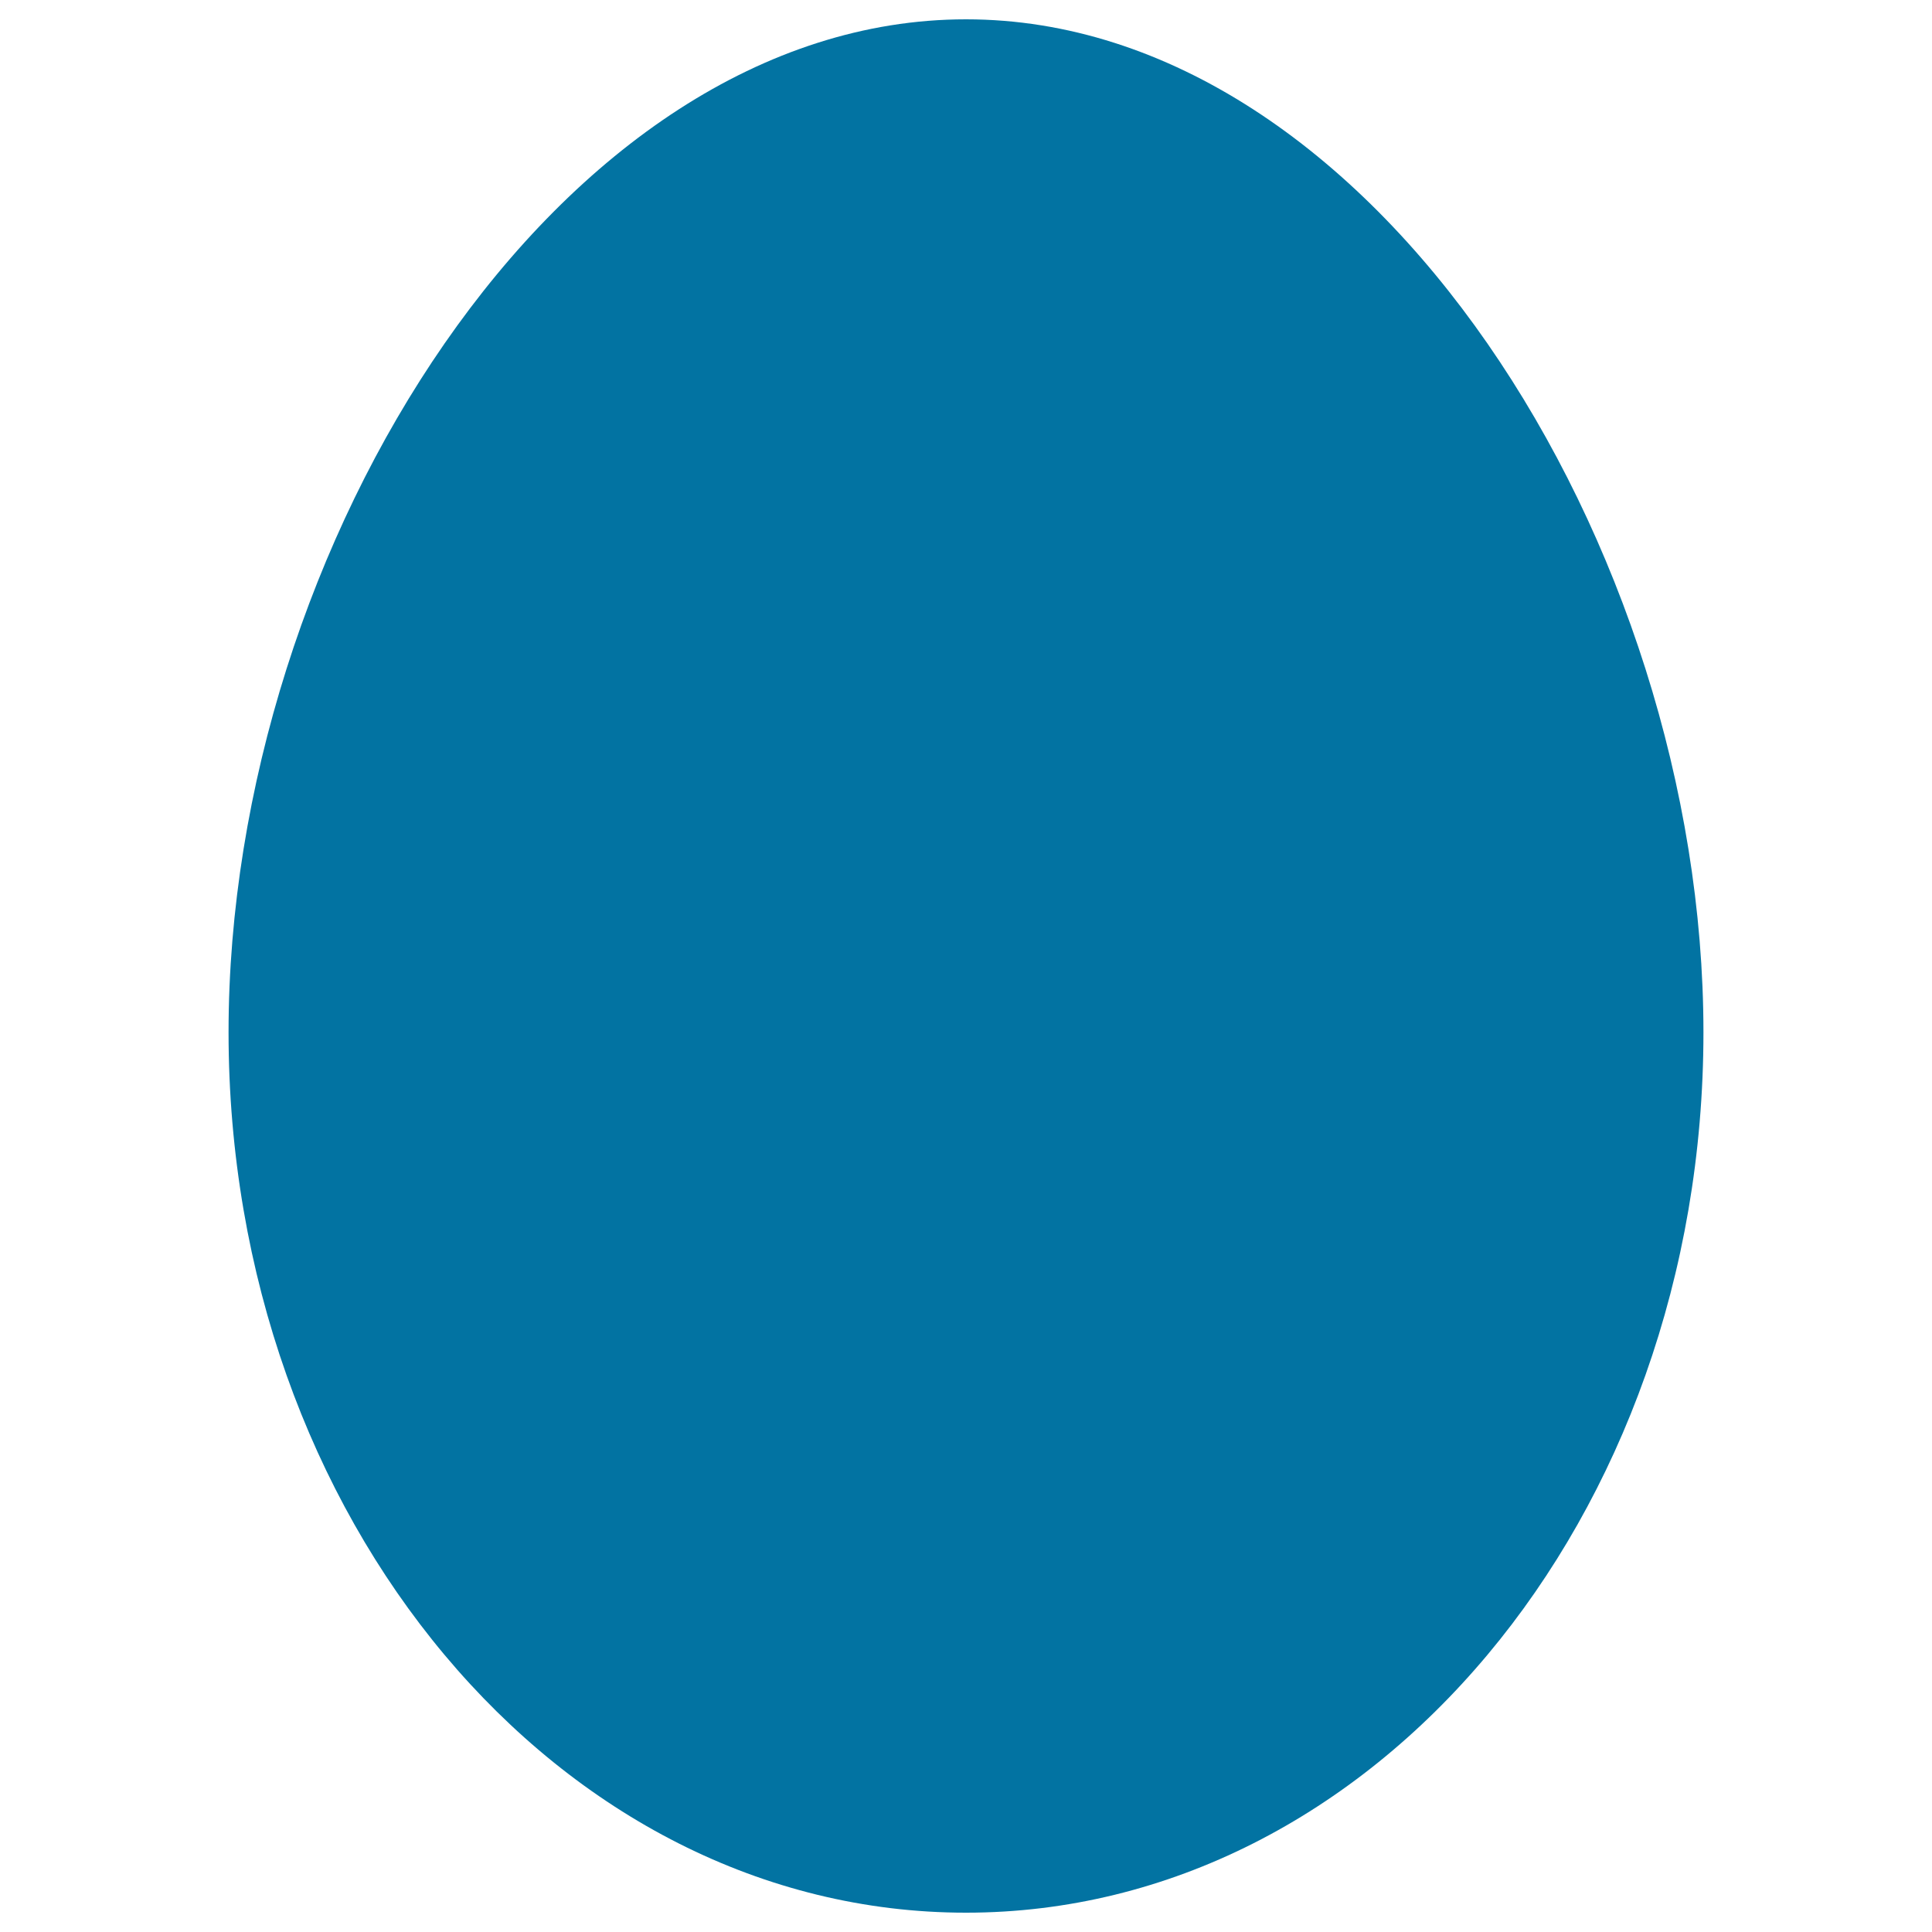 <svg xmlns="http://www.w3.org/2000/svg" viewBox="0 0 1000 1000" style="fill:#0273a2">
<title>Egg SVG icon</title>
<g><g id="b55_egg"><path d="M881.7,534.3C881.7,786,710.8,990,500,990c-210.9,0-381.7-204-381.7-455.7C118.3,282.7,289.2,10,500,10C710.8,10,881.7,282.7,881.7,534.3z"/></g><g id="Capa_1_16_"></g></g>
</svg>